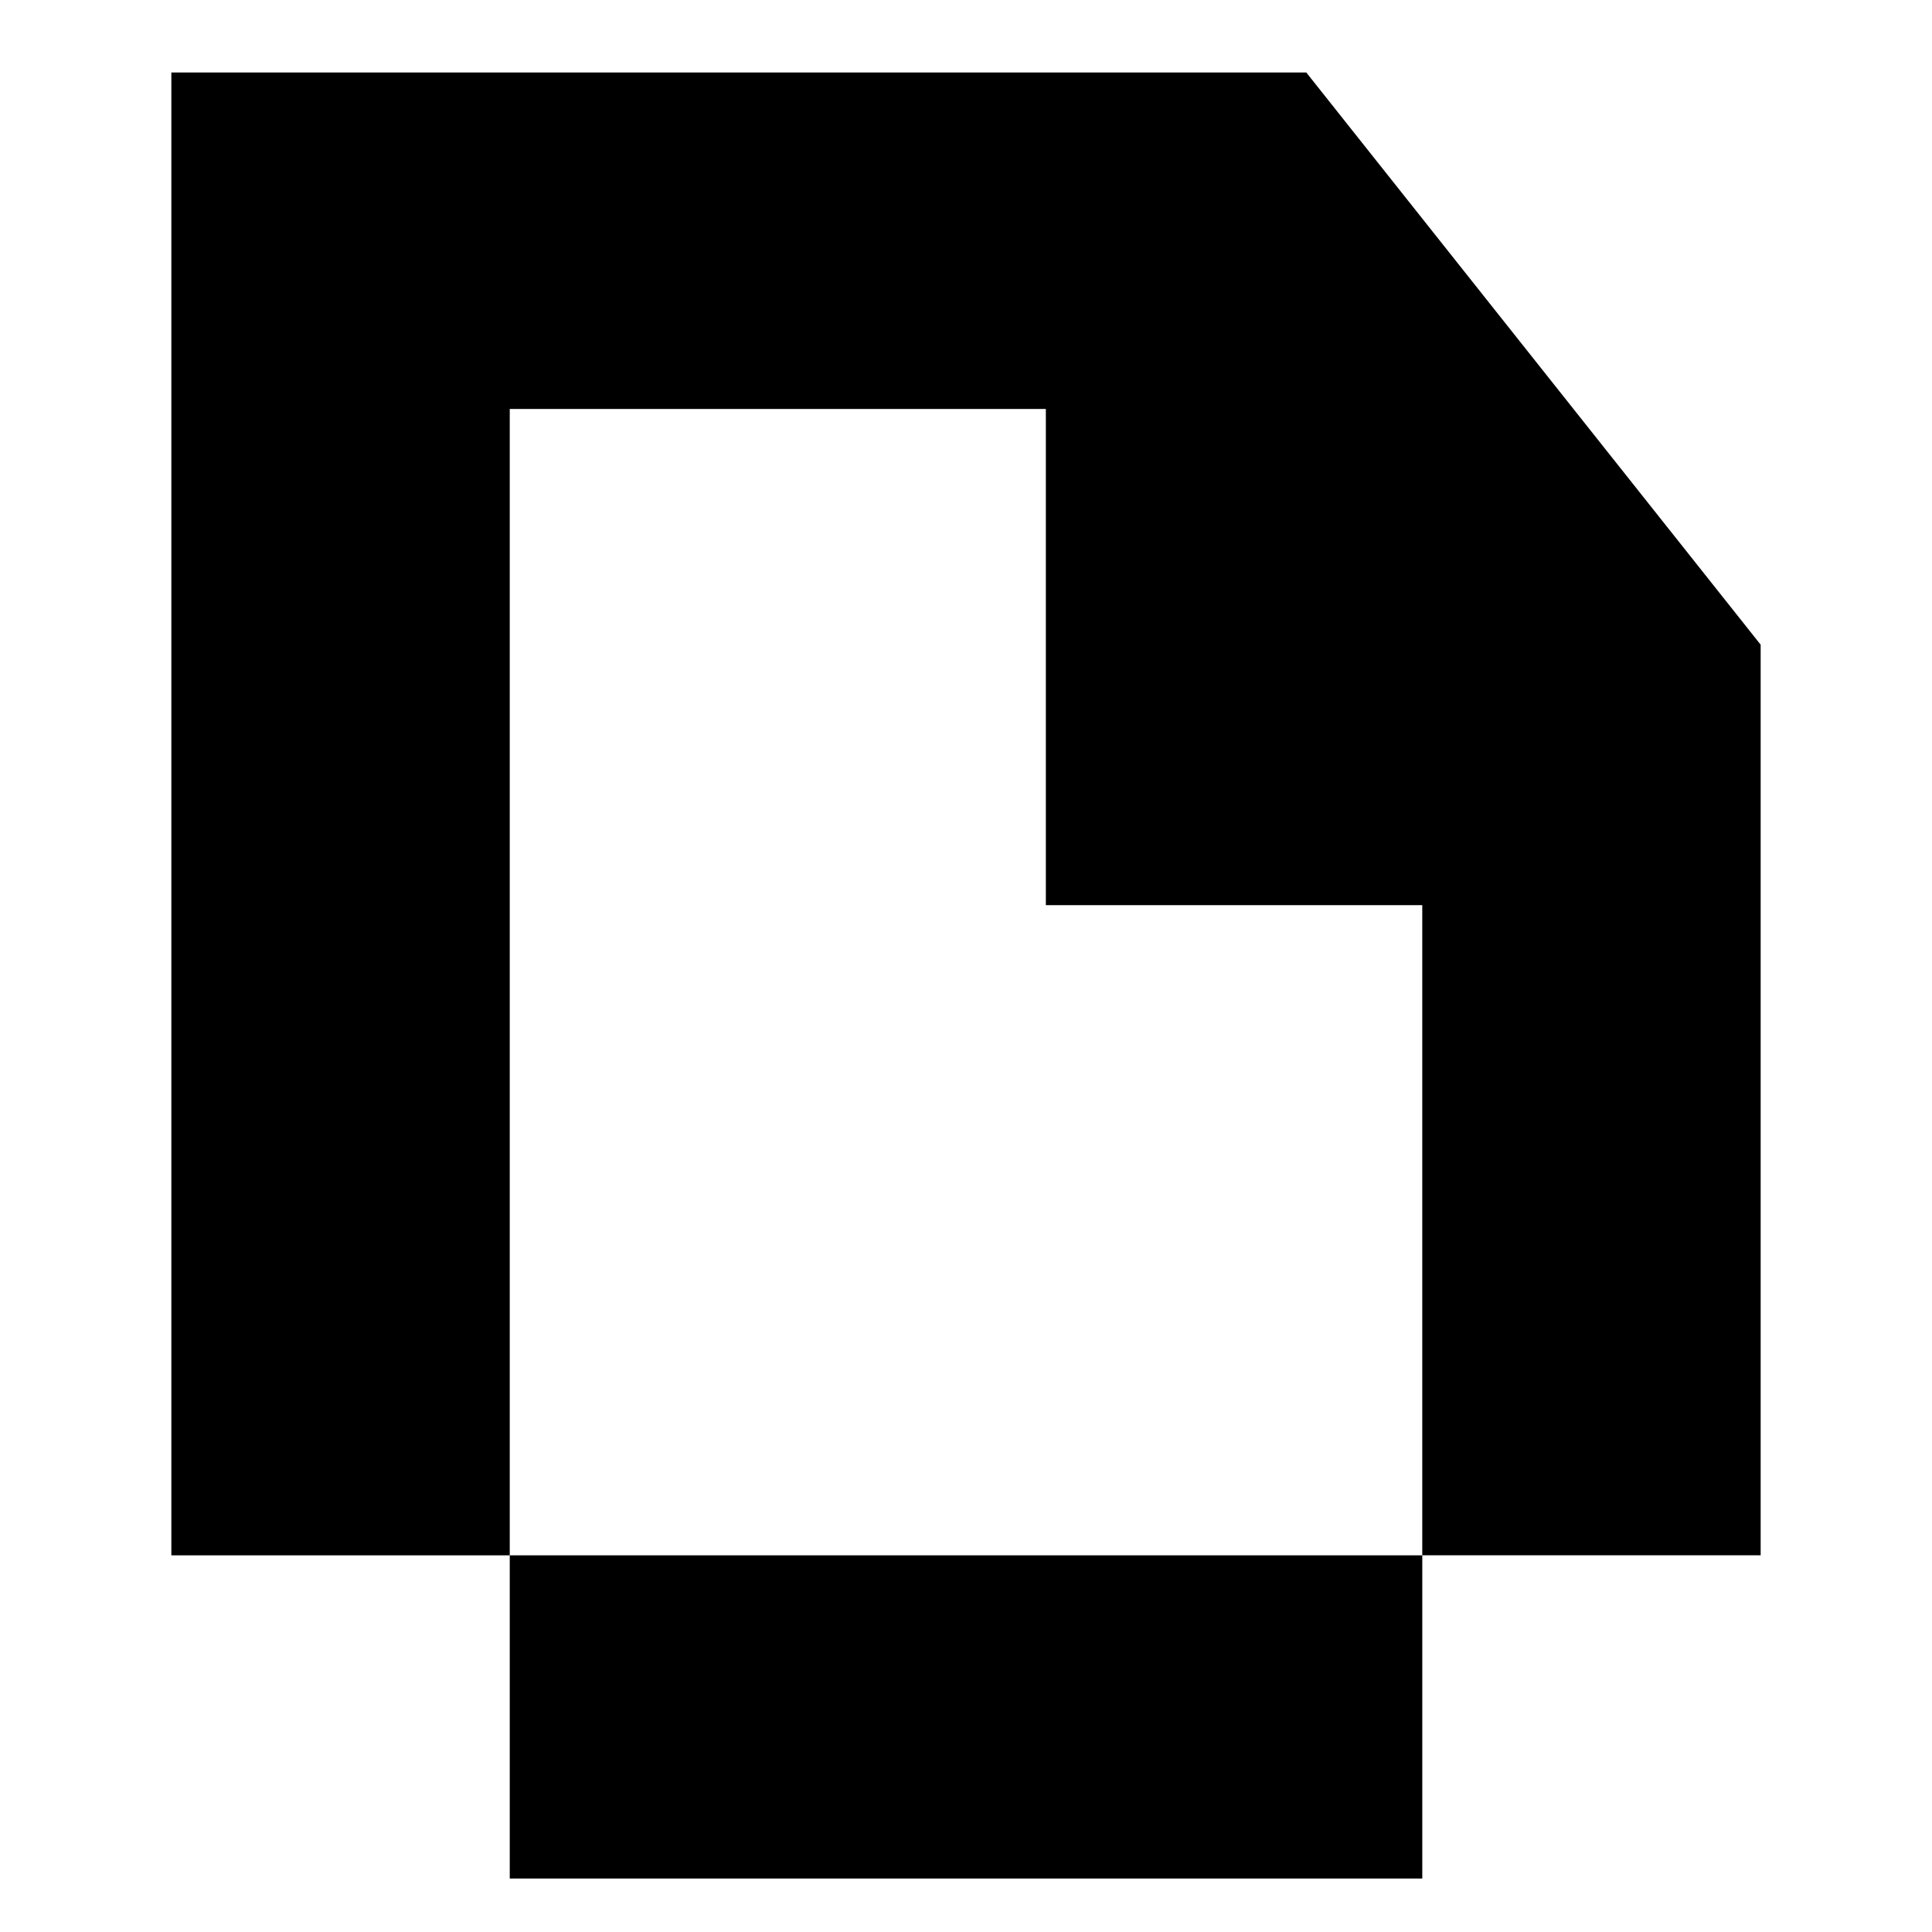 <?xml version="1.0" encoding="UTF-8"?>
<!-- Uploaded to: ICON Repo, www.iconrepo.com, Generator: ICON Repo Mixer Tools -->
<svg fill="#000000" width="800px" height="800px" version="1.1" viewBox="144 144 512 512" xmlns="http://www.w3.org/2000/svg">
 <g>
  <path d="m279.09 556.18h241.83v85.648h-241.83z"/>
  <path d="m490.18 163.21h-300.77v392.97h89.68v-303.8h142.07v131.49h99.754v172.3h89.676v-241.32z"/>
 </g>
</svg>